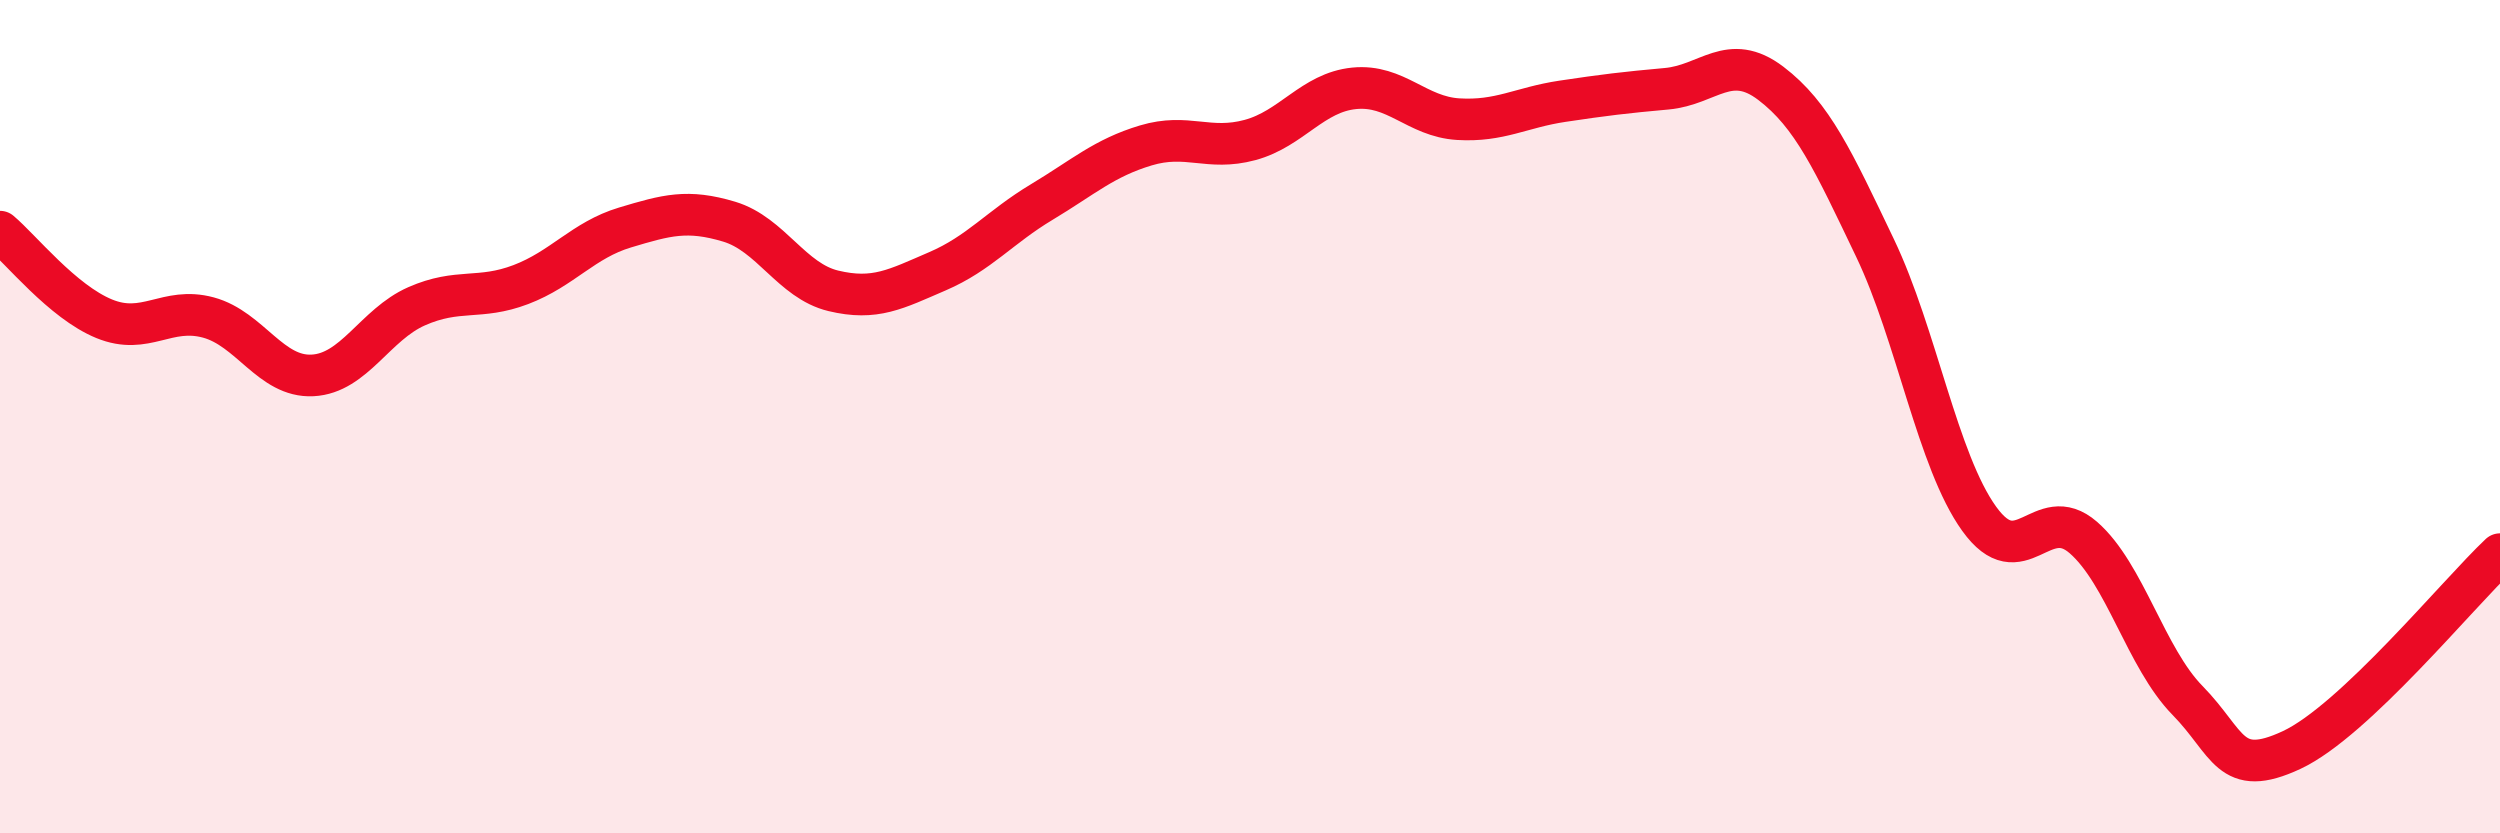 
    <svg width="60" height="20" viewBox="0 0 60 20" xmlns="http://www.w3.org/2000/svg">
      <path
        d="M 0,5.56 C 0.5,5.98 1.5,7.24 2.5,7.65 C 3.5,8.06 4,7.35 5,7.62 C 6,7.89 6.5,9.06 7.5,9.01 C 8.5,8.96 9,7.79 10,7.35 C 11,6.91 11.5,7.21 12.5,6.83 C 13.5,6.45 14,5.76 15,5.46 C 16,5.16 16.5,5.02 17.5,5.32 C 18.5,5.62 19,6.74 20,6.98 C 21,7.22 21.5,6.94 22.5,6.51 C 23.5,6.08 24,5.45 25,4.85 C 26,4.25 26.5,3.79 27.5,3.49 C 28.5,3.19 29,3.63 30,3.36 C 31,3.09 31.5,2.22 32.5,2.12 C 33.5,2.02 34,2.8 35,2.86 C 36,2.92 36.5,2.58 37.5,2.43 C 38.5,2.28 39,2.22 40,2.13 C 41,2.04 41.5,1.24 42.5,2 C 43.5,2.76 44,3.86 45,5.95 C 46,8.04 46.5,11.06 47.5,12.45 C 48.5,13.84 49,12.03 50,12.9 C 51,13.77 51.5,15.79 52.5,16.81 C 53.5,17.83 53.5,18.7 55,18 C 56.5,17.3 59,14.24 60,13.3L60 20L0 20Z"
        fill="#EB0A25"
        opacity="0.1"
        stroke-linecap="round"
        stroke-linejoin="round"
      />
      <path
        d="M 0,5.56 C 0.5,5.98 1.5,7.24 2.5,7.65 C 3.5,8.06 4,7.35 5,7.62 C 6,7.89 6.5,9.06 7.5,9.01 C 8.5,8.96 9,7.79 10,7.35 C 11,6.91 11.5,7.21 12.5,6.83 C 13.5,6.45 14,5.76 15,5.46 C 16,5.16 16.5,5.02 17.5,5.32 C 18.5,5.62 19,6.74 20,6.98 C 21,7.22 21.5,6.94 22.5,6.51 C 23.5,6.08 24,5.45 25,4.85 C 26,4.25 26.5,3.79 27.5,3.49 C 28.5,3.19 29,3.63 30,3.36 C 31,3.09 31.5,2.22 32.5,2.12 C 33.5,2.02 34,2.8 35,2.86 C 36,2.92 36.5,2.58 37.5,2.43 C 38.5,2.28 39,2.22 40,2.13 C 41,2.04 41.5,1.24 42.5,2 C 43.5,2.76 44,3.86 45,5.95 C 46,8.04 46.5,11.06 47.5,12.45 C 48.5,13.84 49,12.03 50,12.9 C 51,13.77 51.5,15.79 52.5,16.81 C 53.5,17.83 53.5,18.7 55,18 C 56.5,17.3 59,14.24 60,13.3"
        stroke="#EB0A25"
        stroke-width="1"
        fill="none"
        stroke-linecap="round"
        stroke-linejoin="round"
      />
    </svg>
  